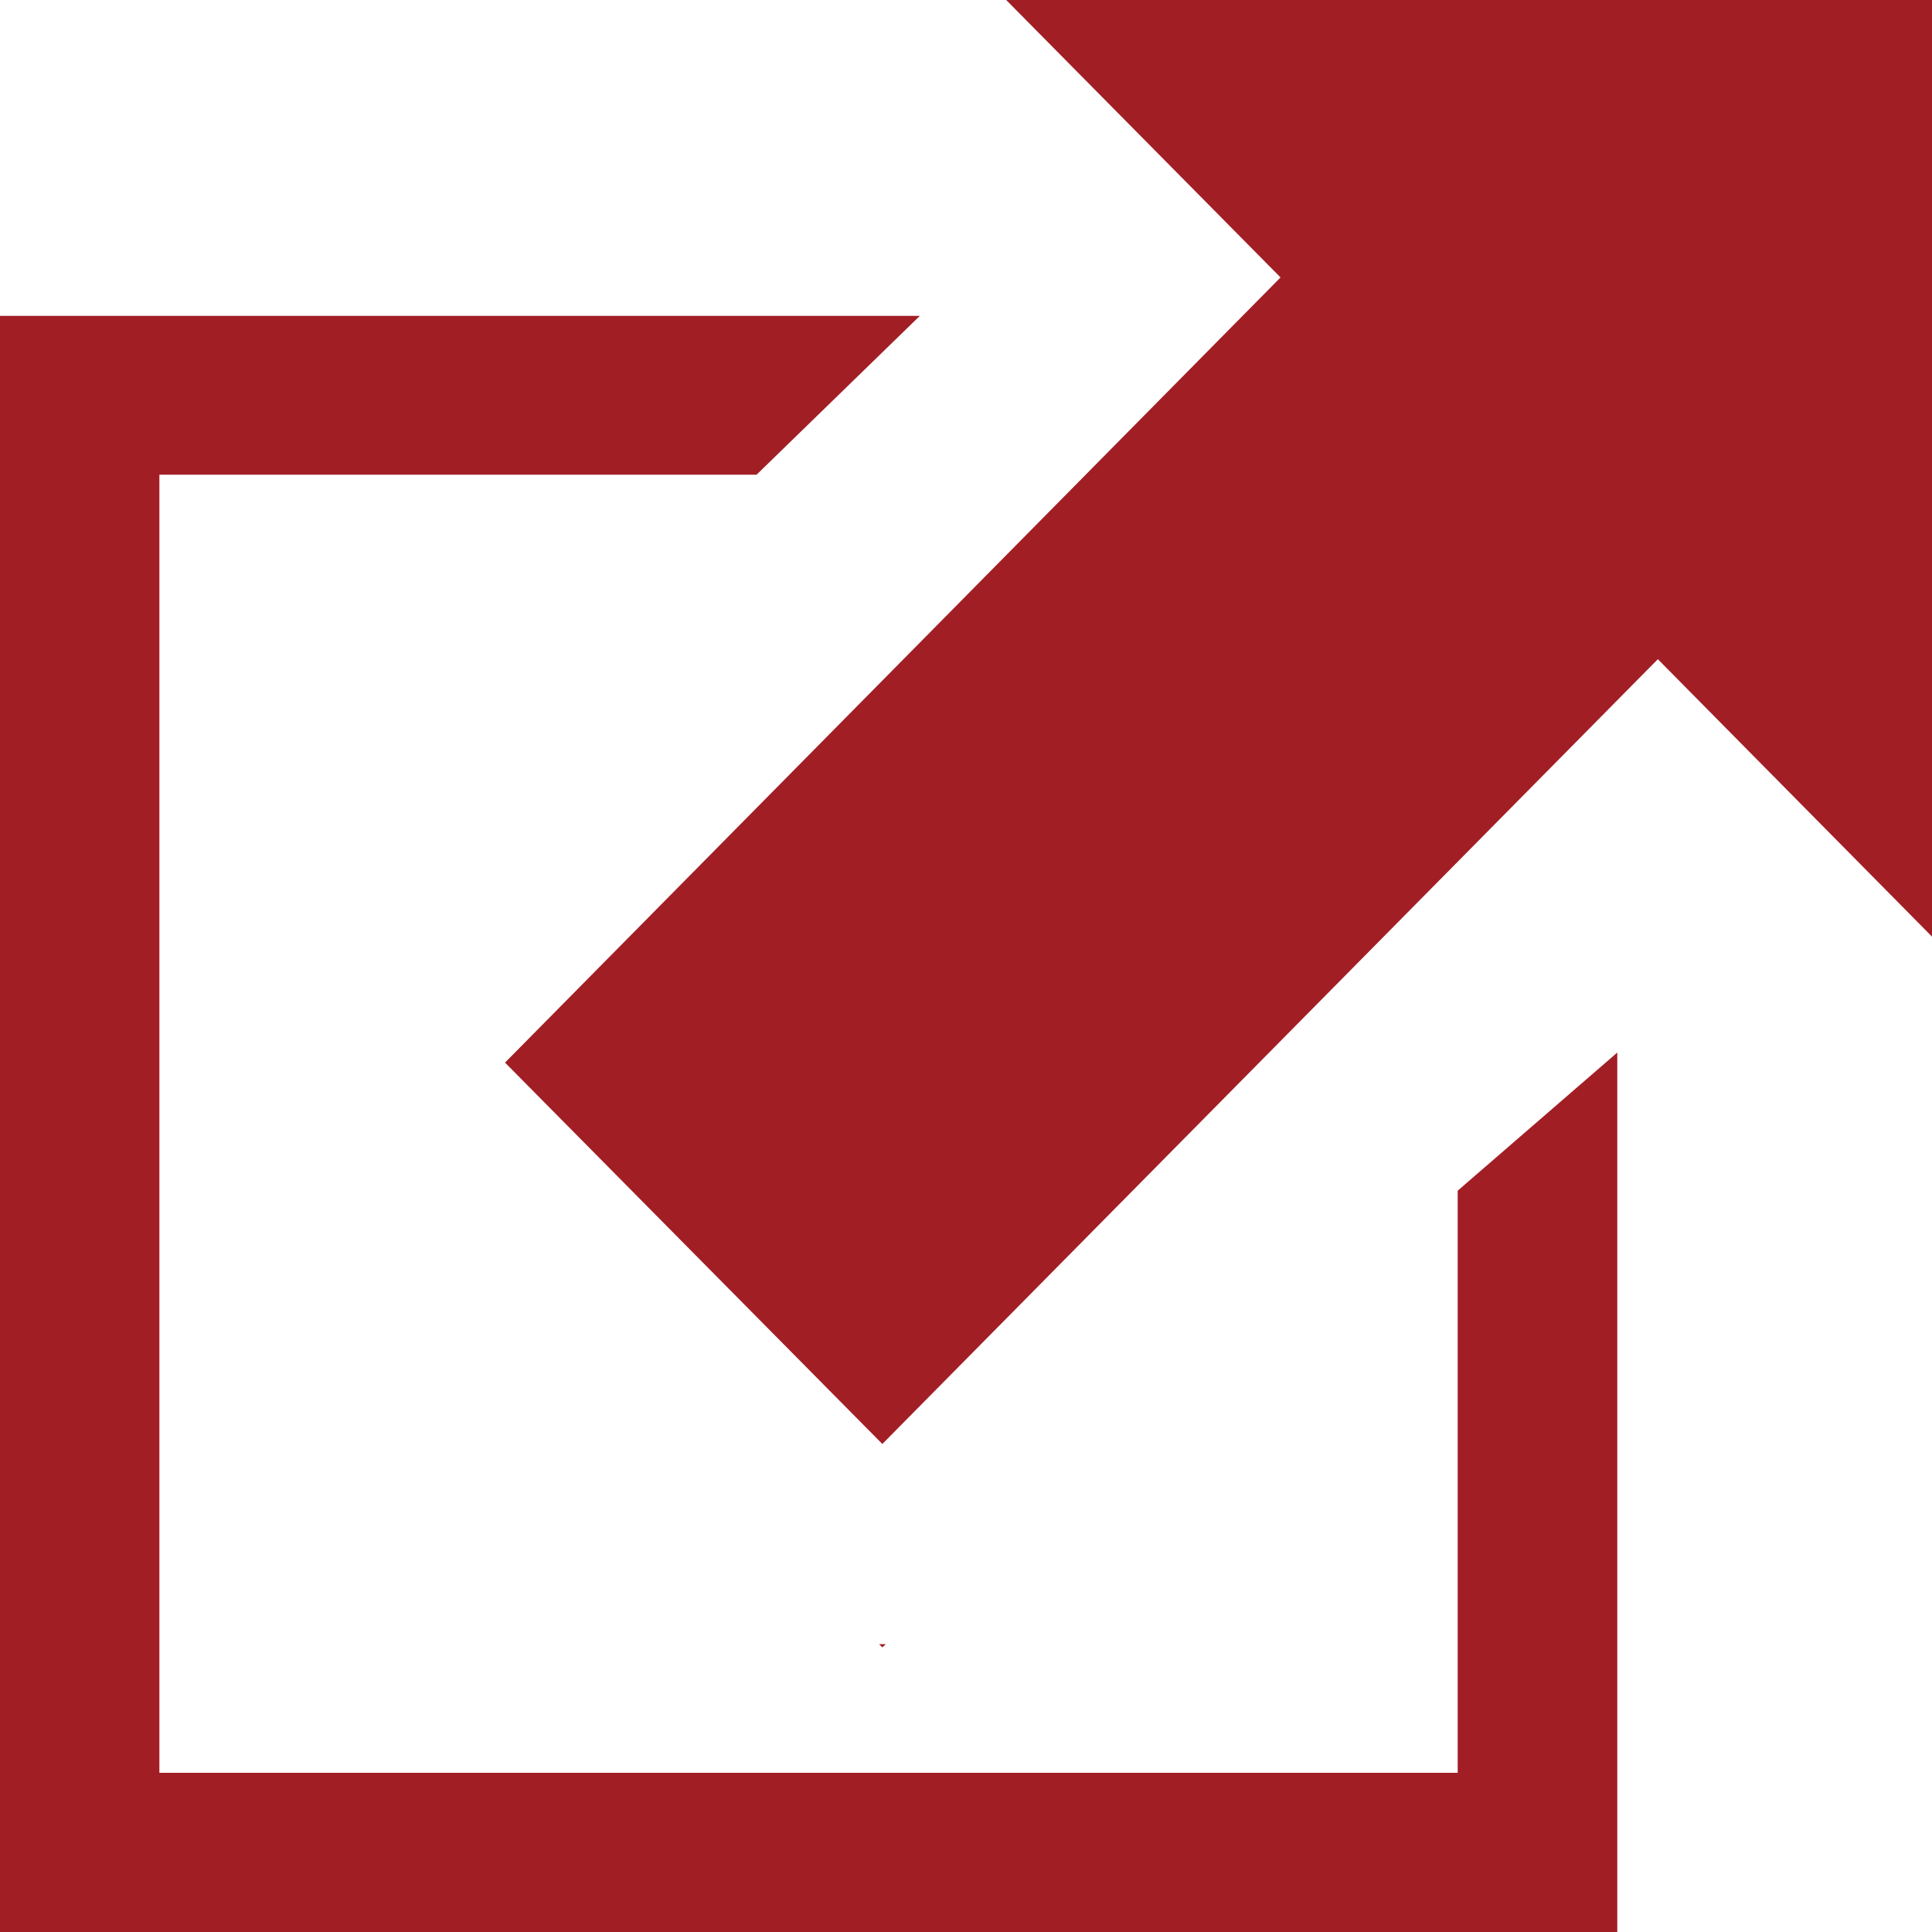 <svg id="Livello_1" data-name="Livello 1" xmlns="http://www.w3.org/2000/svg" viewBox="0 0 100 100">
  <title>icon-exit</title>
  <path d="M75.45,61.63l8.26-7.15V100H0V16.35H47.61l-8.45,8.22H8.25V91.76h67.2ZM52.08,0l14.2,14.36L26.14,55,45.67,74.74,85.81,34.12,100,48.48V0ZM45.67,85.27l.18-.17H45.5Z" style="fill: #a21e25"/>
</svg>
